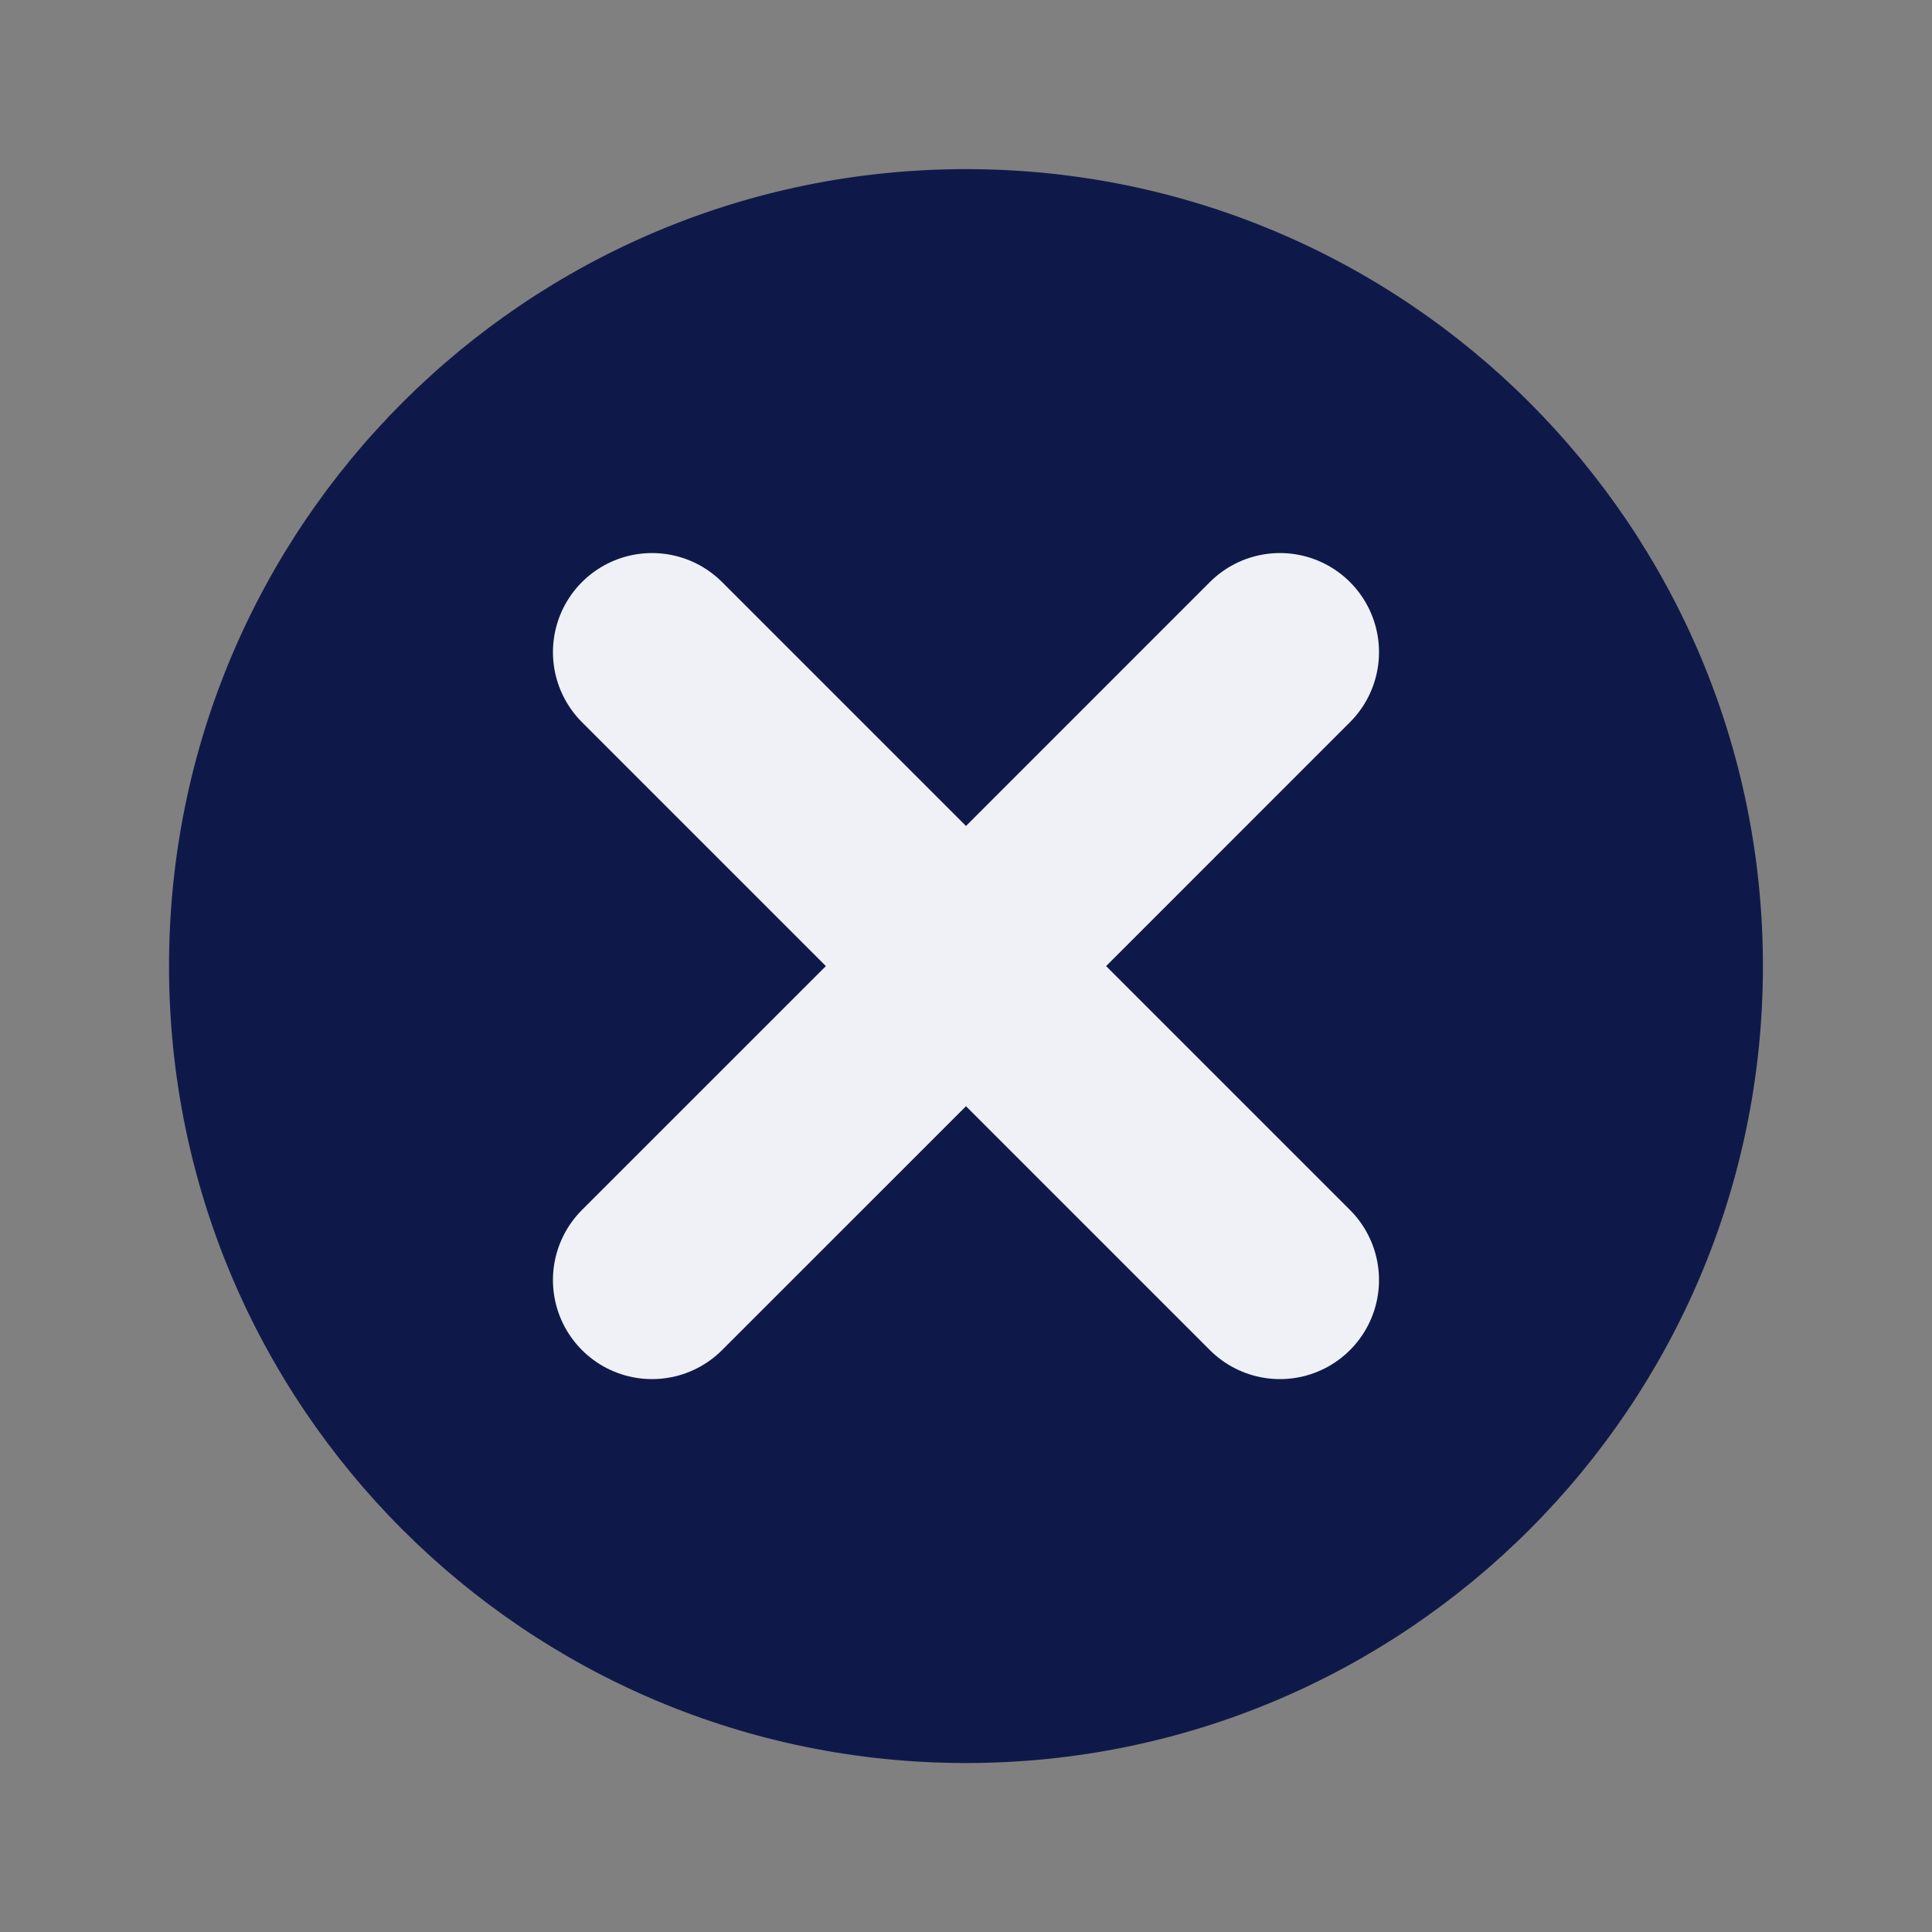 <svg width="39" height="39" viewBox="0 0 39 39" fill="none" xmlns="http://www.w3.org/2000/svg">
<rect x="0" y="0" width="39" height="39" fill="#808080" stroke="none"/>
<path d="M35.587 19.502C35.587 28.386 28.384 35.589 19.5 35.589C10.615 35.589 3.412 28.386 3.412 19.502C3.412 10.617 10.615 3.414 19.5 3.414C28.384 3.414 35.587 10.617 35.587 19.502Z" fill="#0F1949"/>
<path d="M25.837 13.164L19.5 19.502M19.5 19.502L13.162 25.839M19.5 19.502L13.162 13.164M19.5 19.502L25.837 25.839" stroke="#EFF1F7" stroke-width="4" stroke-linecap="round" stroke-linejoin="round"/>
</svg>
